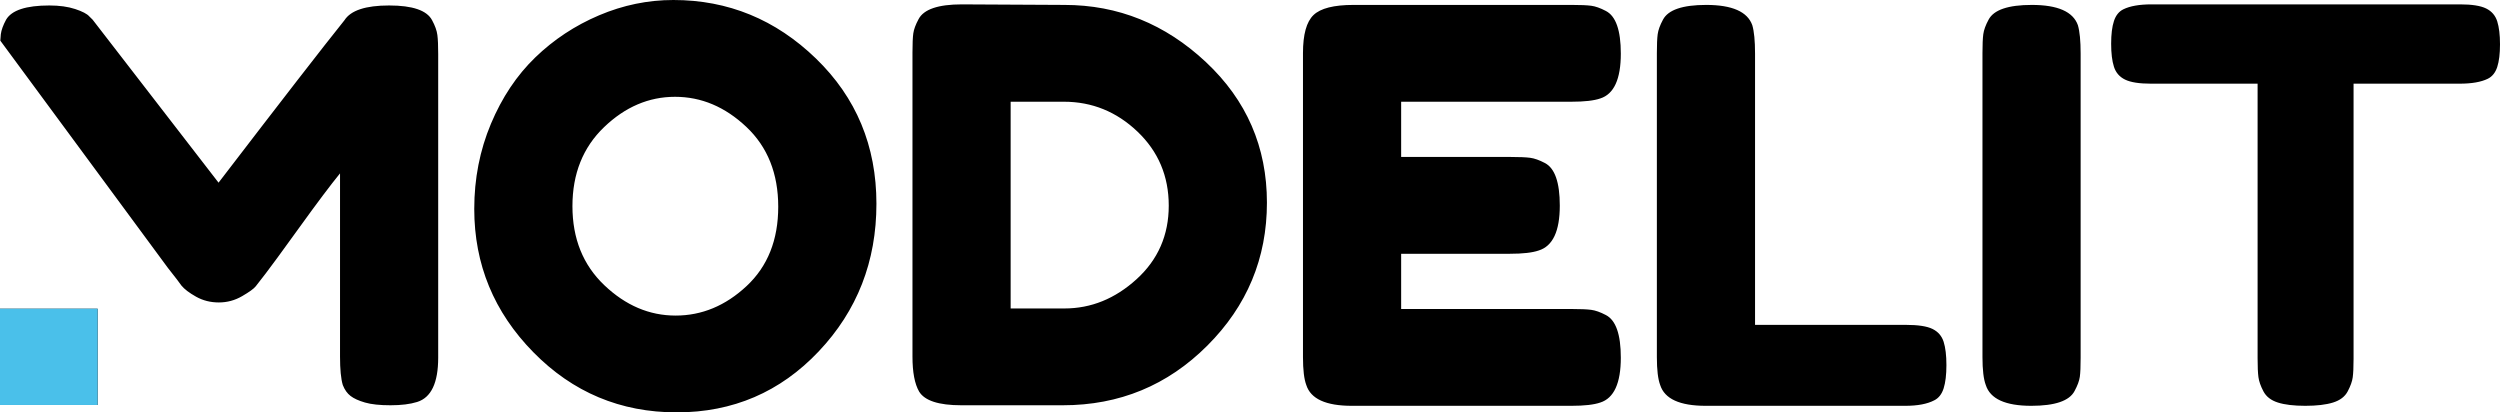 <svg width="388" height="64" viewBox="0 0 388 64" fill="none" xmlns="http://www.w3.org/2000/svg">
<path fill-rule="evenodd" clip-rule="evenodd" d="M104.854 48.977C108.929 48.977 112.603 47.448 115.874 44.394C119.146 41.338 120.782 37.235 120.782 32.085C120.782 26.937 119.13 22.805 115.832 19.694C112.53 16.581 108.843 15.024 104.77 15.024C100.693 15.024 97.022 16.594 93.75 19.736C90.478 22.876 88.842 26.965 88.842 32C88.842 37.038 90.492 41.126 93.792 44.266C97.092 47.406 100.78 48.977 104.854 48.977ZM92.975 2.377C96.705 0.793 100.552 0 104.512 0C113.004 0 120.379 3.028 126.636 9.083C132.891 15.139 136.021 22.65 136.021 31.619C136.021 40.588 133.034 48.228 127.066 54.536C121.096 60.847 113.749 64 105.027 64C96.302 64 88.885 60.89 82.774 54.663C76.661 48.44 73.604 41.028 73.604 32.425C73.604 27.728 74.466 23.331 76.187 19.226C77.909 15.124 80.204 11.687 83.075 8.912C85.944 6.141 89.243 3.962 92.975 2.377ZM60.391 0.849C64.033 0.849 66.26 1.613 67.061 3.14C67.521 3.989 67.796 4.753 67.88 5.433C67.969 6.111 68.008 7.102 68.008 8.403V55.512C68.008 59.418 66.92 61.709 64.737 62.387C63.649 62.728 62.272 62.897 60.605 62.897C58.94 62.897 57.622 62.757 56.645 62.472C55.669 62.19 54.923 61.85 54.408 61.454C53.892 61.059 53.489 60.493 53.202 59.756C52.913 58.796 52.772 57.324 52.772 55.343V26.908C51.338 28.662 49.242 31.449 46.489 35.268C43.732 39.088 41.981 41.479 41.236 42.441C40.808 42.994 40.454 43.449 40.177 43.805C39.972 44.069 39.808 44.28 39.687 44.437C39.399 44.805 38.697 45.313 37.578 45.963C36.457 46.615 35.254 46.94 33.961 46.94C32.67 46.94 31.492 46.643 30.433 46.049C29.368 45.453 28.609 44.874 28.15 44.309L27.462 43.374C27.108 42.937 26.633 42.329 26.063 41.586L0.048 6.307C0.069 5.93 0.092 5.572 0.128 5.306C0.213 4.656 0.486 3.905 0.946 3.057C1.807 1.586 4.044 0.849 7.661 0.849C9.211 0.849 10.545 1.034 11.663 1.401C12.783 1.77 13.516 2.152 13.859 2.547L14.377 3.057L33.919 28.35C43.675 15.619 50.189 7.215 53.461 3.14C54.436 1.613 56.745 0.849 60.391 0.849ZM176.396 43.332C173.066 46.36 169.336 47.873 165.203 47.873H156.852V15.788H165.118C169.479 15.788 173.282 17.331 176.525 20.414C179.767 23.499 181.39 27.332 181.39 31.916C181.39 36.499 179.724 40.306 176.396 43.332ZM165.203 0.764L149.279 0.679C145.605 0.679 143.364 1.443 142.563 2.971C142.103 3.82 141.831 4.556 141.744 5.178C141.658 5.802 141.616 6.791 141.616 8.149V55.343C141.616 57.776 141.959 59.586 142.649 60.775C143.511 62.19 145.691 62.897 149.192 62.897H164.945C173.728 62.897 181.202 59.814 187.372 53.645C193.541 47.478 196.627 40.079 196.627 31.449C196.627 22.82 193.471 15.548 187.157 9.634C180.843 3.722 173.526 0.764 165.203 0.764ZM248.366 15.279C247.389 15.619 245.898 15.788 243.888 15.788H217.459V24.361H234.505C235.825 24.361 236.814 24.404 237.476 24.489C238.134 24.574 238.895 24.843 239.756 25.295C241.305 26.088 242.08 28.294 242.08 31.917C242.08 35.877 240.991 38.197 238.809 38.875C237.832 39.215 236.34 39.385 234.332 39.385H217.459V47.958H243.975C245.293 47.958 246.286 48.001 246.945 48.086C247.604 48.17 248.366 48.44 249.226 48.892C250.776 49.685 251.551 51.891 251.551 55.513C251.551 59.474 250.488 61.794 248.366 62.473C247.389 62.812 245.898 62.982 243.888 62.982H209.799C205.779 62.982 203.426 61.907 202.738 59.757C202.395 58.853 202.222 57.41 202.222 55.428V8.234C202.222 5.348 202.767 3.382 203.857 2.335C204.947 1.287 207.014 0.764 210.055 0.764H243.975C245.293 0.764 246.286 0.807 246.945 0.892C247.604 0.976 248.366 1.245 249.226 1.698C250.776 2.491 251.551 4.697 251.551 8.32C251.551 12.28 250.488 14.6 248.366 15.279ZM299.933 51.056C299.072 50.631 297.694 50.42 295.8 50.42H272.383V8.319C272.383 6.338 272.239 4.868 271.954 3.905C271.207 1.813 268.823 0.763 264.808 0.763C261.134 0.763 258.895 1.528 258.093 3.057C257.633 3.905 257.361 4.656 257.274 5.306C257.187 5.957 257.146 6.932 257.146 8.234V55.429C257.146 57.41 257.319 58.853 257.661 59.757C258.35 61.907 260.702 62.982 264.722 62.982H295.714C297.609 62.982 299.1 62.7 300.192 62.133C300.879 61.794 301.367 61.172 301.654 60.266C301.94 59.362 302.084 58.158 302.084 56.66C302.084 55.16 301.94 53.957 301.654 53.051C301.367 52.147 300.793 51.481 299.933 51.056ZM308.626 3.056C309.427 1.527 311.668 0.764 315.342 0.764C319.357 0.764 321.74 1.812 322.487 3.905C322.772 4.868 322.915 6.339 322.915 8.319V55.512C322.915 56.871 322.874 57.862 322.788 58.484C322.701 59.106 322.429 59.842 321.969 60.691C321.165 62.219 318.927 62.982 315.255 62.982C311.236 62.982 308.883 61.907 308.195 59.756C307.852 58.852 307.679 57.41 307.679 55.428V8.234C307.679 6.932 307.721 5.957 307.807 5.305C307.894 4.656 308.166 3.905 308.626 3.056ZM387.57 3.311C387.282 2.406 386.709 1.741 385.848 1.316C384.987 0.891 383.637 0.678 381.802 0.678H333.937C332.042 0.678 330.578 0.934 329.545 1.444C328.856 1.784 328.368 2.392 328.083 3.268C327.793 4.146 327.651 5.32 327.651 6.79C327.651 8.264 327.793 9.452 328.083 10.356C328.368 11.262 328.943 11.926 329.803 12.35C330.665 12.775 332.013 12.987 333.85 12.987H350.379V55.597C350.379 56.9 350.422 57.876 350.508 58.526C350.594 59.177 350.852 59.913 351.282 60.733C351.714 61.553 352.457 62.134 353.523 62.472C354.582 62.812 356.003 62.982 357.783 62.982C359.56 62.982 360.997 62.812 362.088 62.472C363.176 62.134 363.939 61.553 364.367 60.733C364.799 59.913 365.058 59.192 365.142 58.569C365.228 57.947 365.273 56.986 365.273 55.682V12.987H381.716C383.608 12.987 385.073 12.732 386.105 12.223C386.796 11.884 387.282 11.276 387.57 10.399C387.855 9.521 388 8.347 388 6.875C388 5.405 387.855 4.217 387.57 3.311ZM15.152 62.854H0V47.913H15.152V62.854Z" fill="black"/>
<path fill-rule="evenodd" clip-rule="evenodd" d="M0 62.854H15.152V47.913H0V62.854Z" fill="#4AC0EA"/>
</svg>
